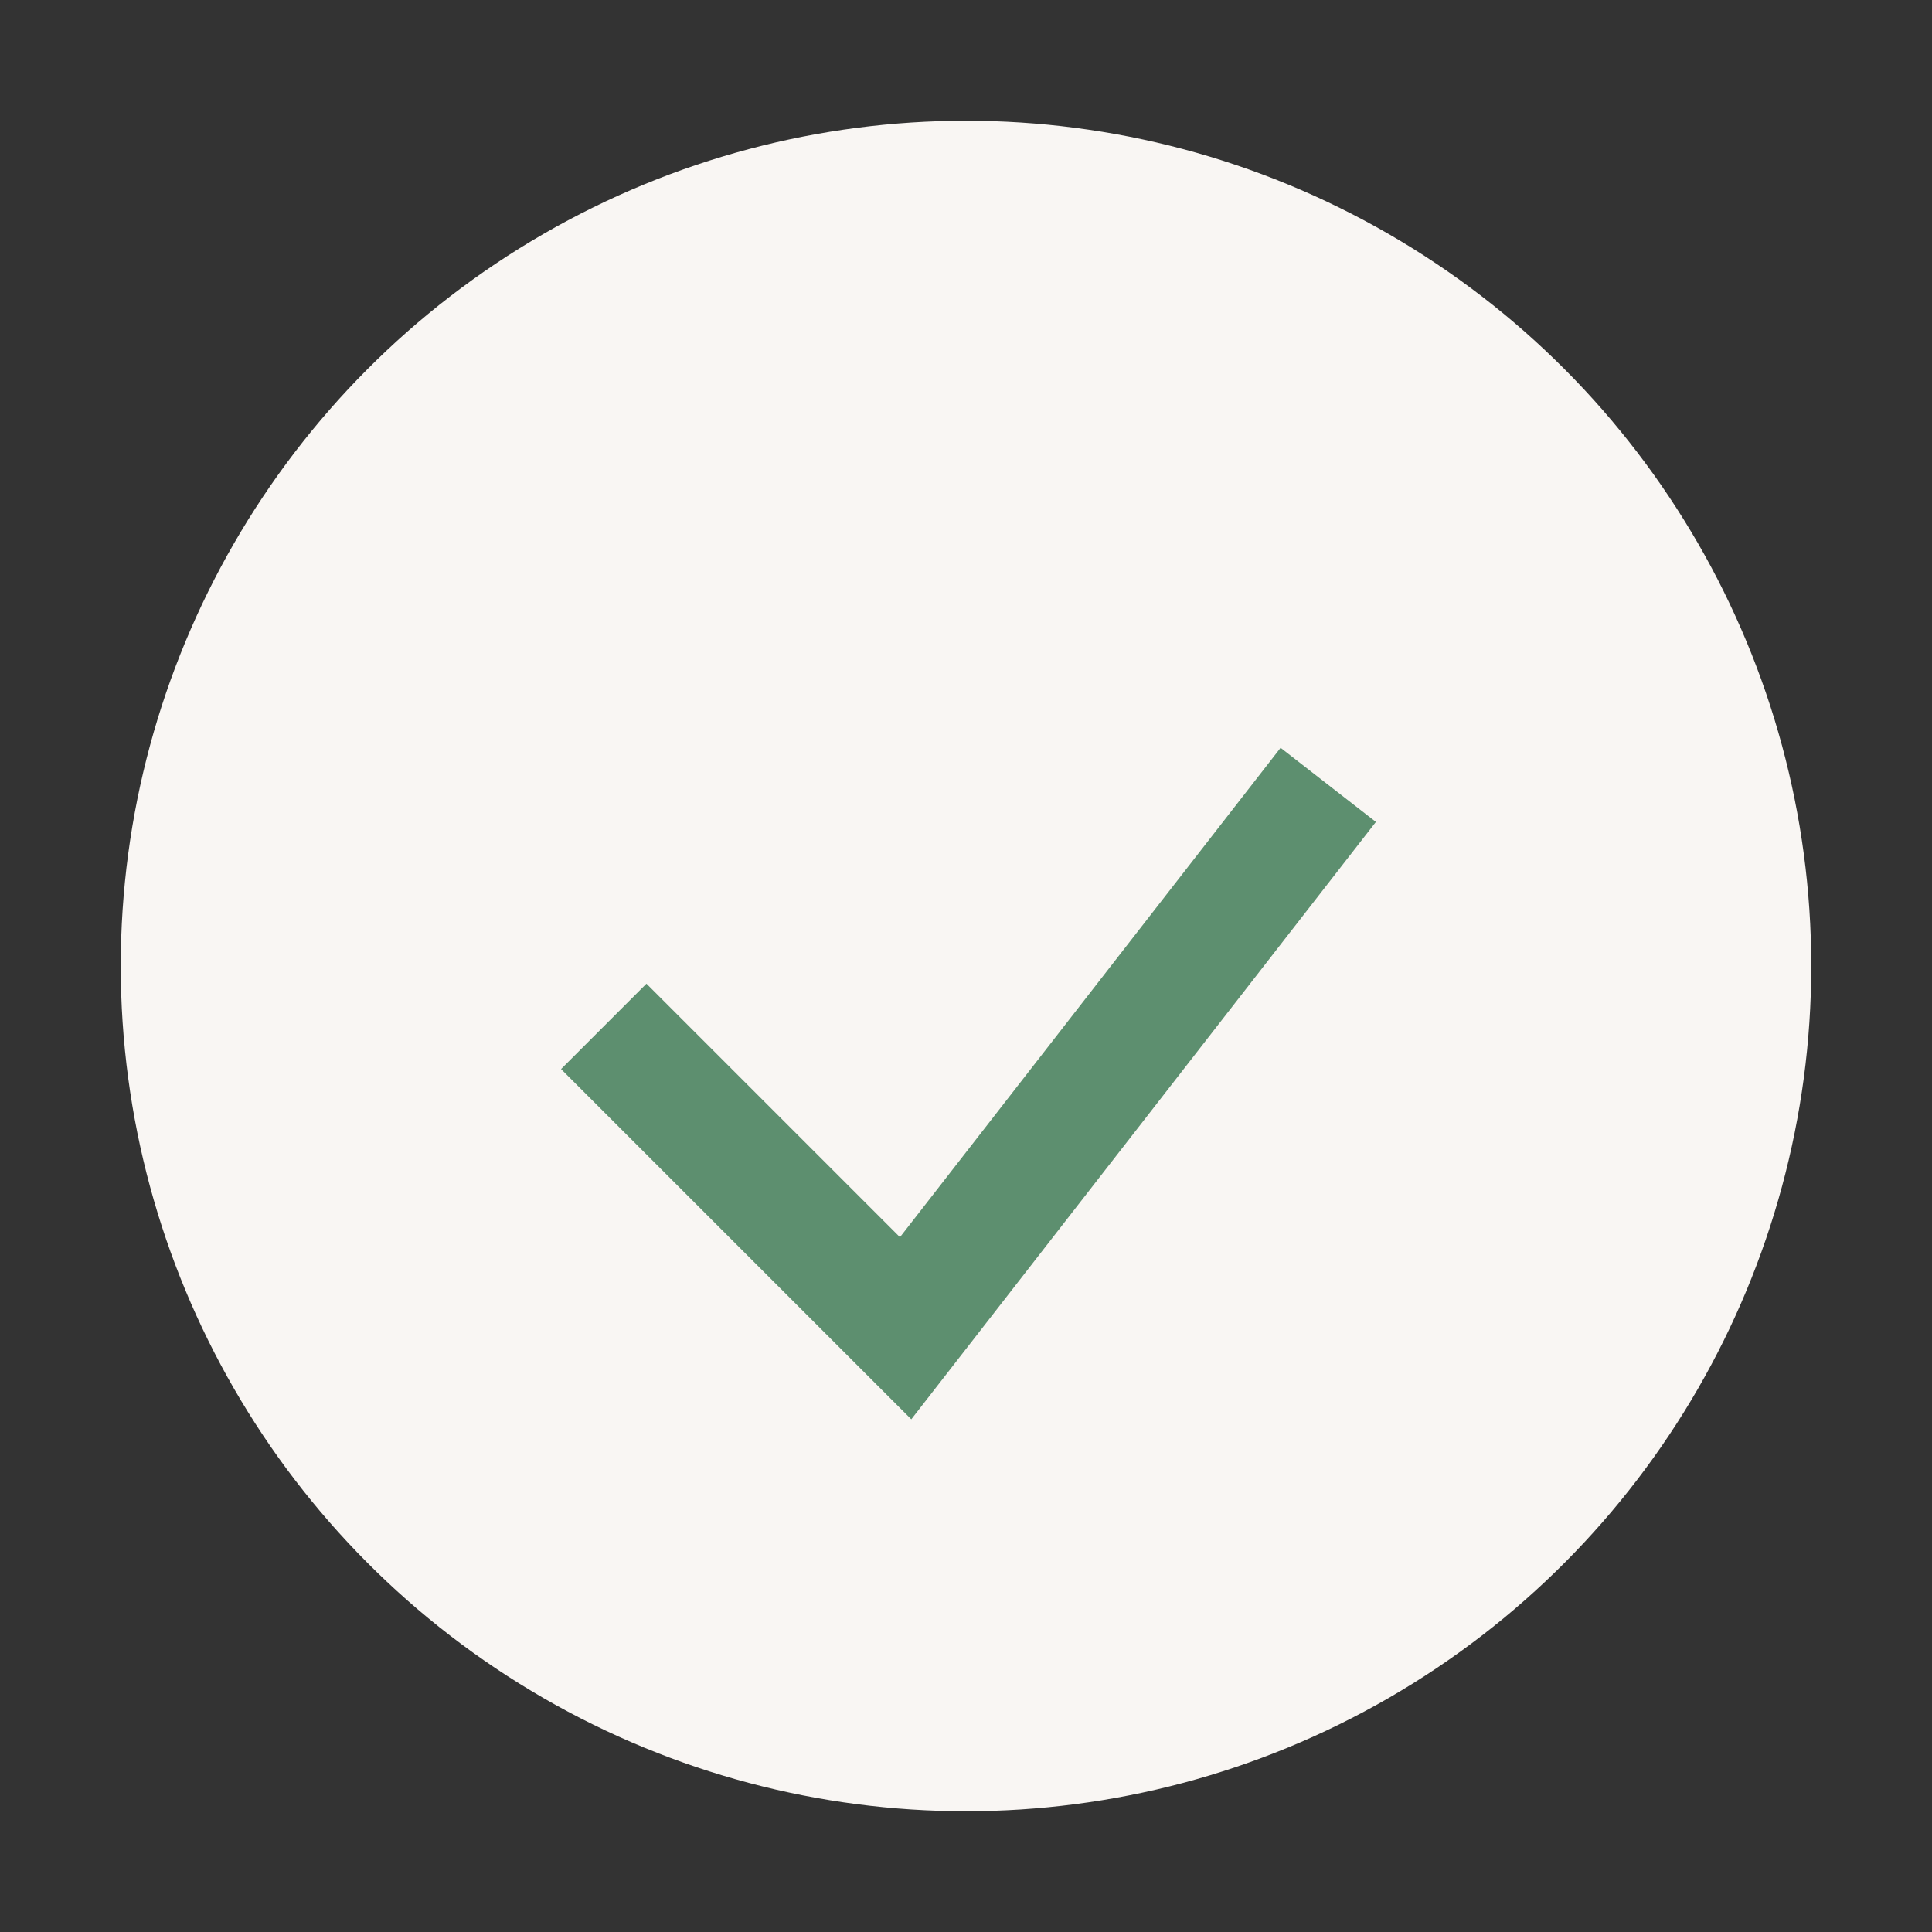<?xml version="1.0" encoding="UTF-8"?>
<svg xmlns="http://www.w3.org/2000/svg" width="32" height="32" viewBox="0 0 32 32"><rect x="0" y="0" width="32" height="32" fill="#333333" stroke="none"/><circle cx="16" cy="16" r="14" fill="#F9F6F3"/><path d="M10 17l5 5 7-9" stroke="#5D8F6F" stroke-width="2" fill="none"/></svg>
